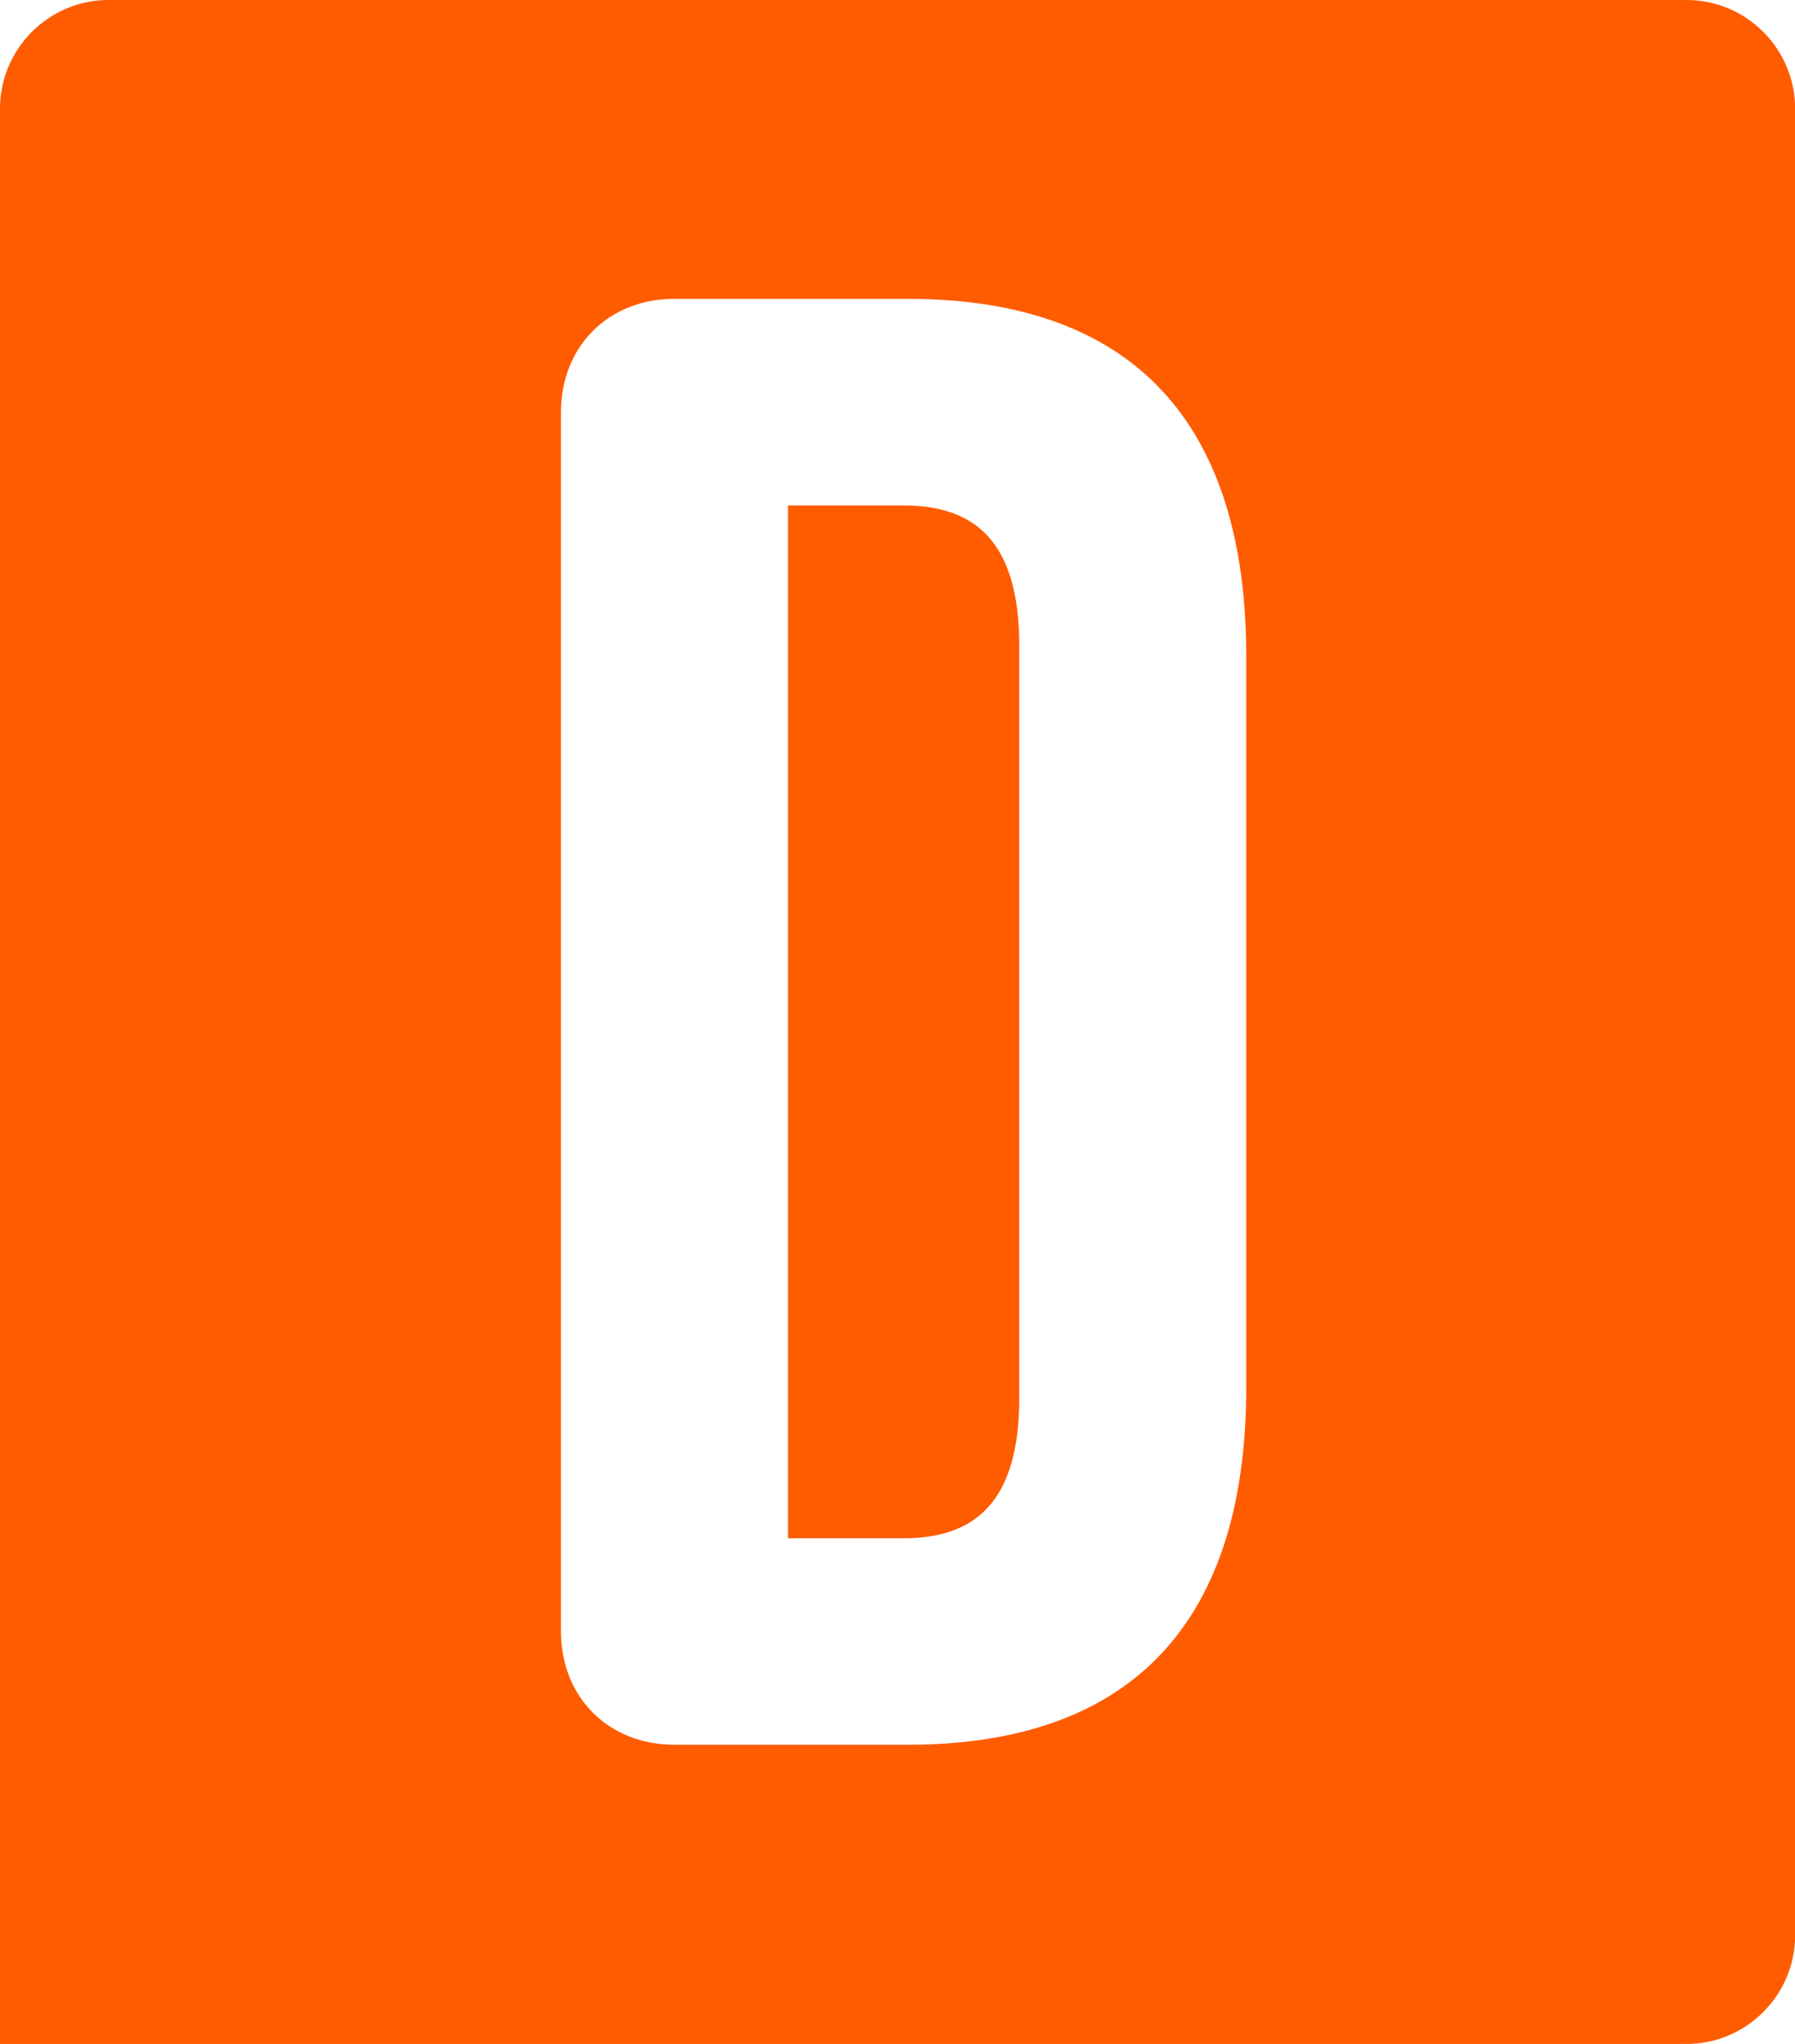 <?xml version="1.0" encoding="UTF-8"?><svg id="a" xmlns="http://www.w3.org/2000/svg" viewBox="0 0 162.21 184.59"><defs><style>.b{fill:#ff5c00;}</style></defs><path class="b" d="M81.66,45.65h-10.45v93.27h10.45c6.53,0,10.45-3.36,10.45-12.68V58.33c0-9.33-3.92-12.68-10.45-12.68Z"/><path class="b" d="M152.42,0H9.8C4.41,0,0,4.41,0,9.8V184.59H152.42c5.39,0,9.8-4.41,9.8-9.8V9.8c0-5.39-4.41-9.8-9.8-9.8Zm-39.8,125.3c0,20.89-10.07,32.27-30.59,32.27h-21.08c-5.97,0-10.26-4.29-10.26-10.26V37.25c0-5.97,4.29-10.26,10.26-10.26h21.08c20.52,0,30.59,11.38,30.59,32.27V125.3Z"/></svg>